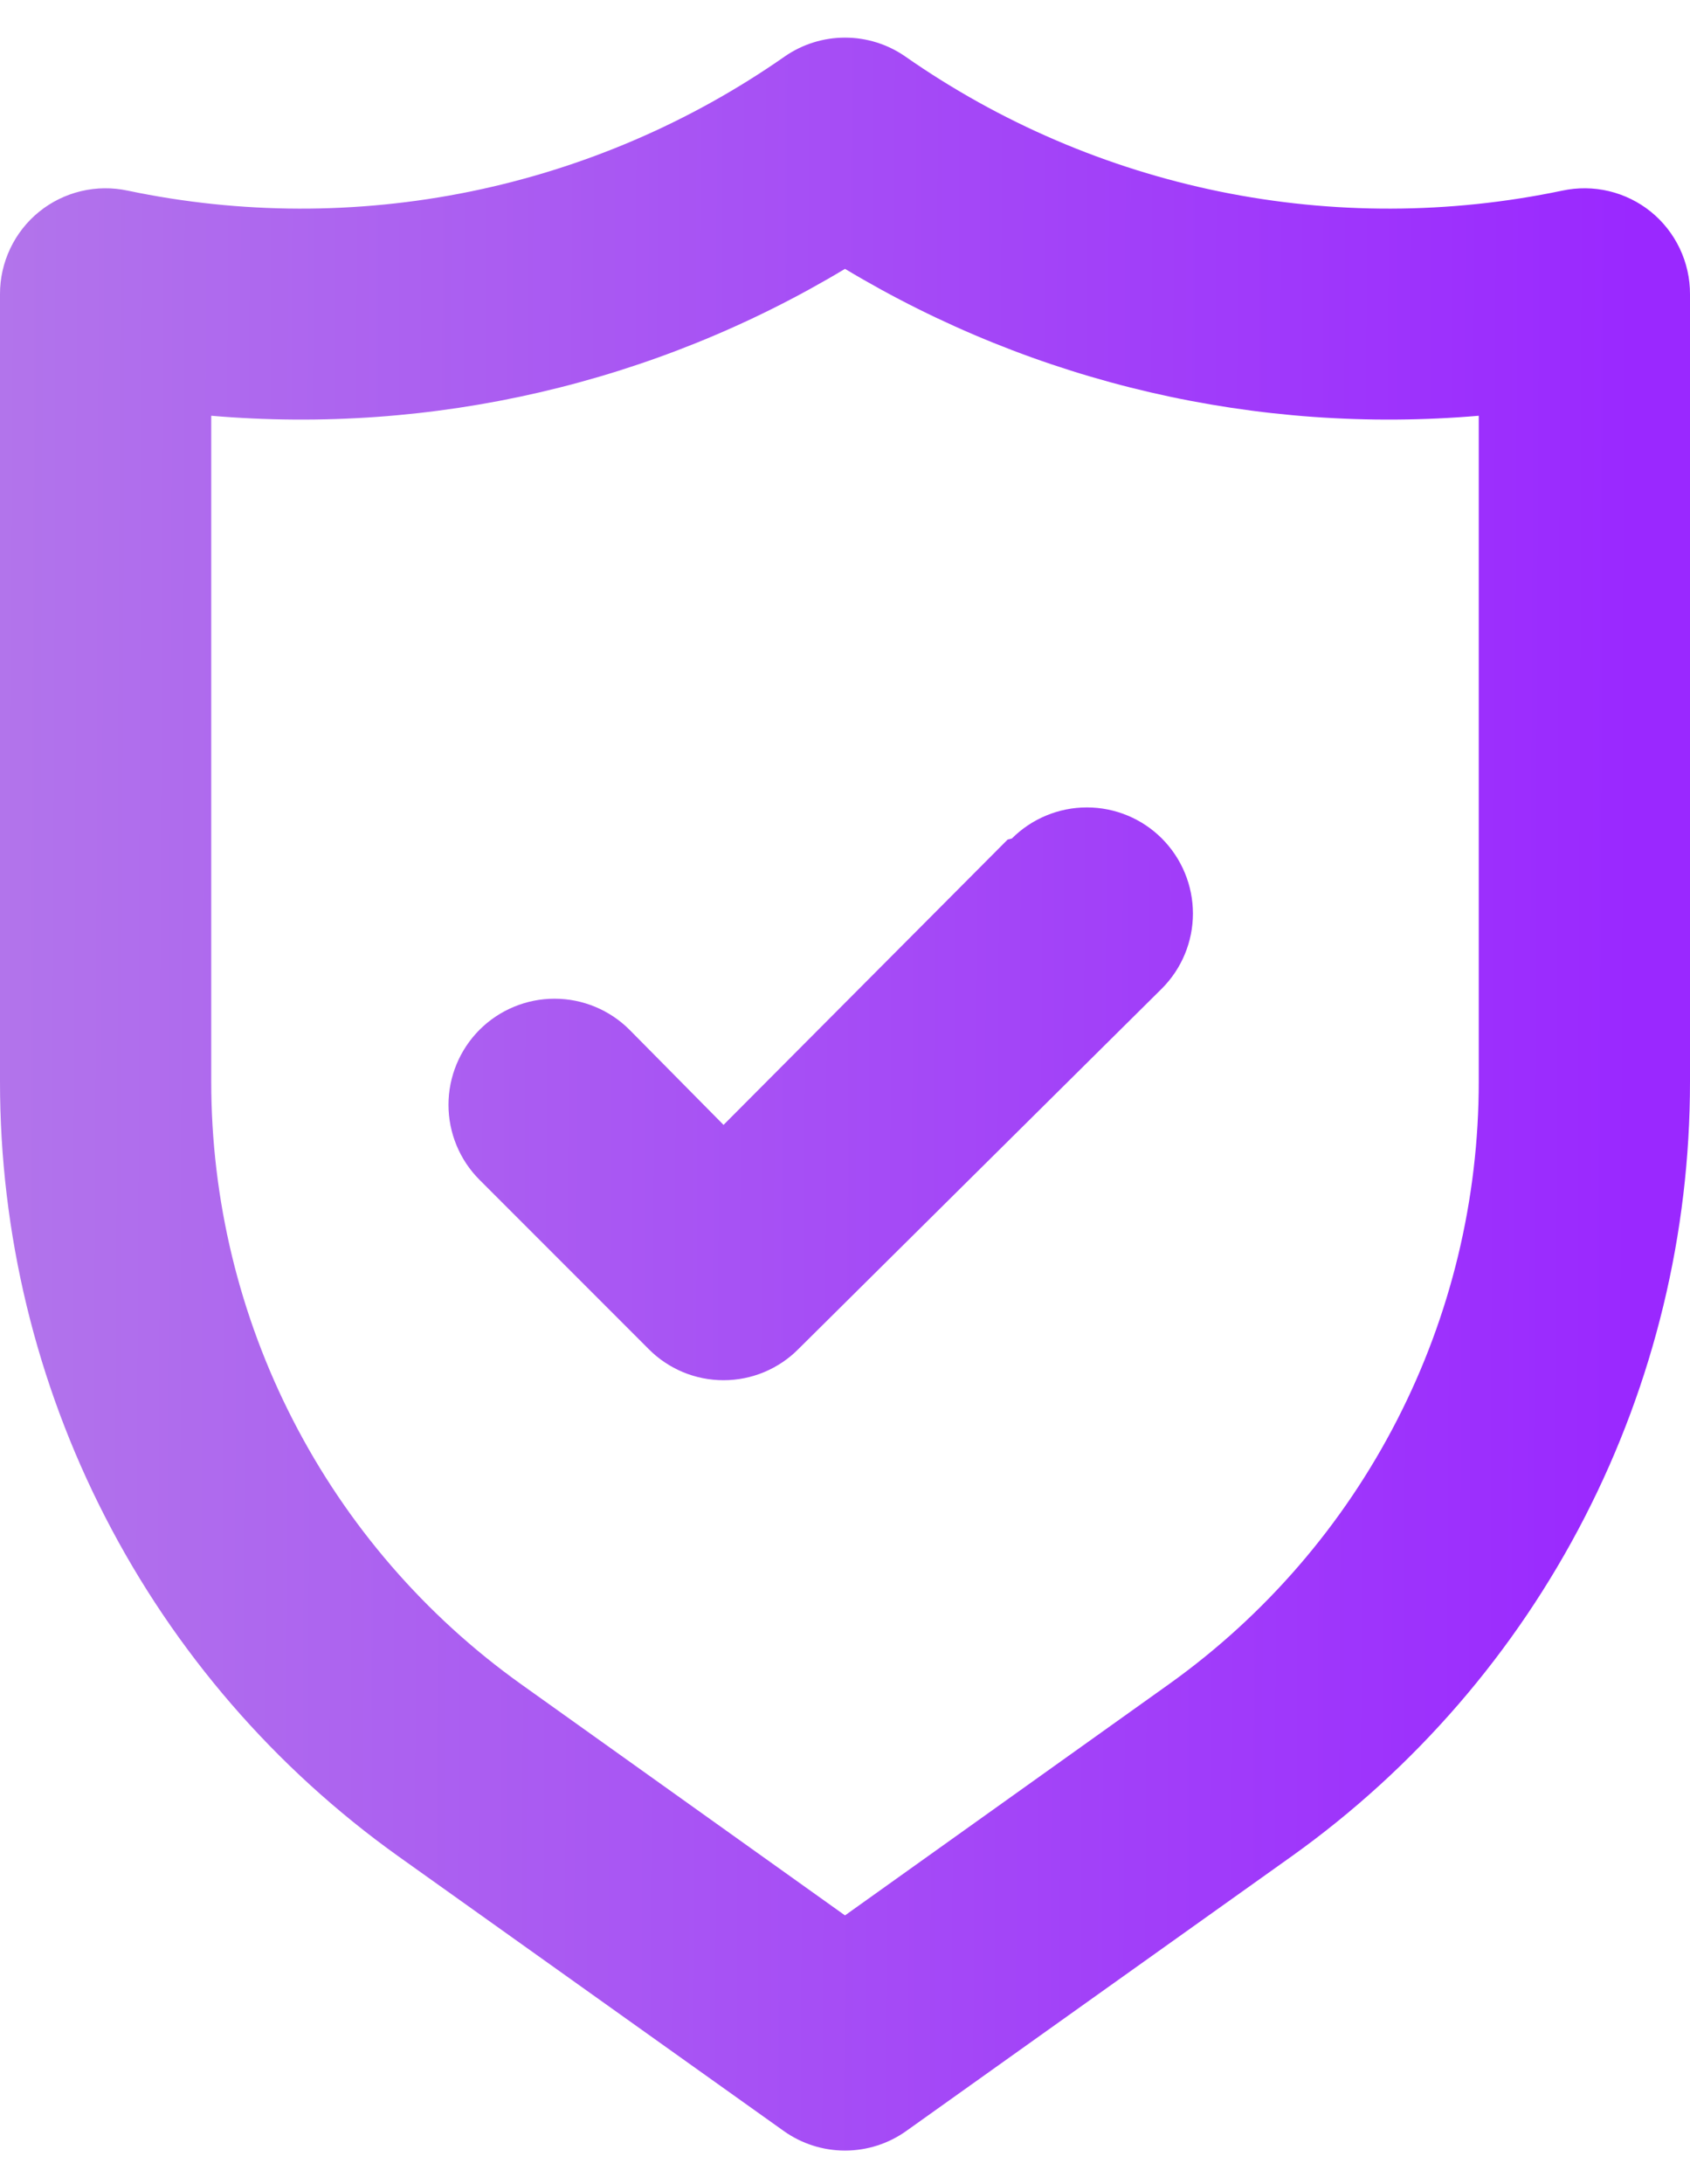 <svg width="24" height="31" viewBox="0 0 24 31" fill="none" xmlns="http://www.w3.org/2000/svg">
<path d="M23.445 3.006C23.271 2.865 23.067 2.765 22.849 2.713C22.631 2.661 22.404 2.659 22.185 2.706C20.582 3.042 18.927 3.046 17.323 2.719C15.718 2.391 14.198 1.739 12.855 0.801C12.604 0.627 12.306 0.534 12 0.534C11.694 0.534 11.396 0.627 11.145 0.801C9.802 1.739 8.282 2.391 6.677 2.719C5.072 3.046 3.418 3.042 1.815 2.706C1.596 2.659 1.369 2.661 1.151 2.713C0.933 2.765 0.729 2.865 0.555 3.006C0.381 3.147 0.241 3.326 0.145 3.528C0.049 3.731 -0.001 3.952 8.67223e-06 4.176V15.351C-0.001 17.502 0.511 19.622 1.495 21.534C2.478 23.447 3.905 25.096 5.655 26.346L11.13 30.246C11.384 30.427 11.688 30.524 12 30.524C12.312 30.524 12.616 30.427 12.87 30.246L18.345 26.346C20.095 25.096 21.522 23.447 22.505 21.534C23.489 19.622 24.001 17.502 24 15.351V4.176C24.001 3.952 23.951 3.731 23.855 3.528C23.759 3.326 23.619 3.147 23.445 3.006ZM21 15.351C21.001 17.023 20.603 18.672 19.838 20.159C19.074 21.646 17.965 22.929 16.605 23.901L12 27.186L7.395 23.901C6.035 22.929 4.926 21.646 4.162 20.159C3.397 18.672 2.999 17.023 3 15.351V5.901C6.145 6.17 9.294 5.441 12 3.816C14.706 5.441 17.855 6.17 21 5.901V15.351ZM14.31 11.916L10.275 15.966L8.94 14.616C8.658 14.334 8.274 14.175 7.875 14.175C7.476 14.175 7.092 14.334 6.81 14.616C6.528 14.899 6.369 15.282 6.369 15.681C6.369 16.081 6.528 16.464 6.81 16.746L9.21 19.146C9.349 19.287 9.515 19.398 9.698 19.475C9.881 19.551 10.077 19.59 10.275 19.59C10.473 19.59 10.669 19.551 10.852 19.475C11.035 19.398 11.201 19.287 11.34 19.146L16.5 14.031C16.782 13.749 16.941 13.366 16.941 12.966C16.941 12.567 16.782 12.184 16.5 11.901C16.218 11.619 15.835 11.46 15.435 11.46C15.036 11.46 14.652 11.619 14.37 11.901L14.31 11.916Z" fill="url(#paint0_linear_2622_2513)"/>
<defs>
<linearGradient id="paint0_linear_2622_2513" x1="23.177" y1="15.339" x2="-0.012" y2="15.249" gradientUnits="userSpaceOnUse">
<stop stop-color="#9A28FF"/>
<stop offset="1" stop-color="#B274EB"/>
</linearGradient>
</defs>
</svg>
